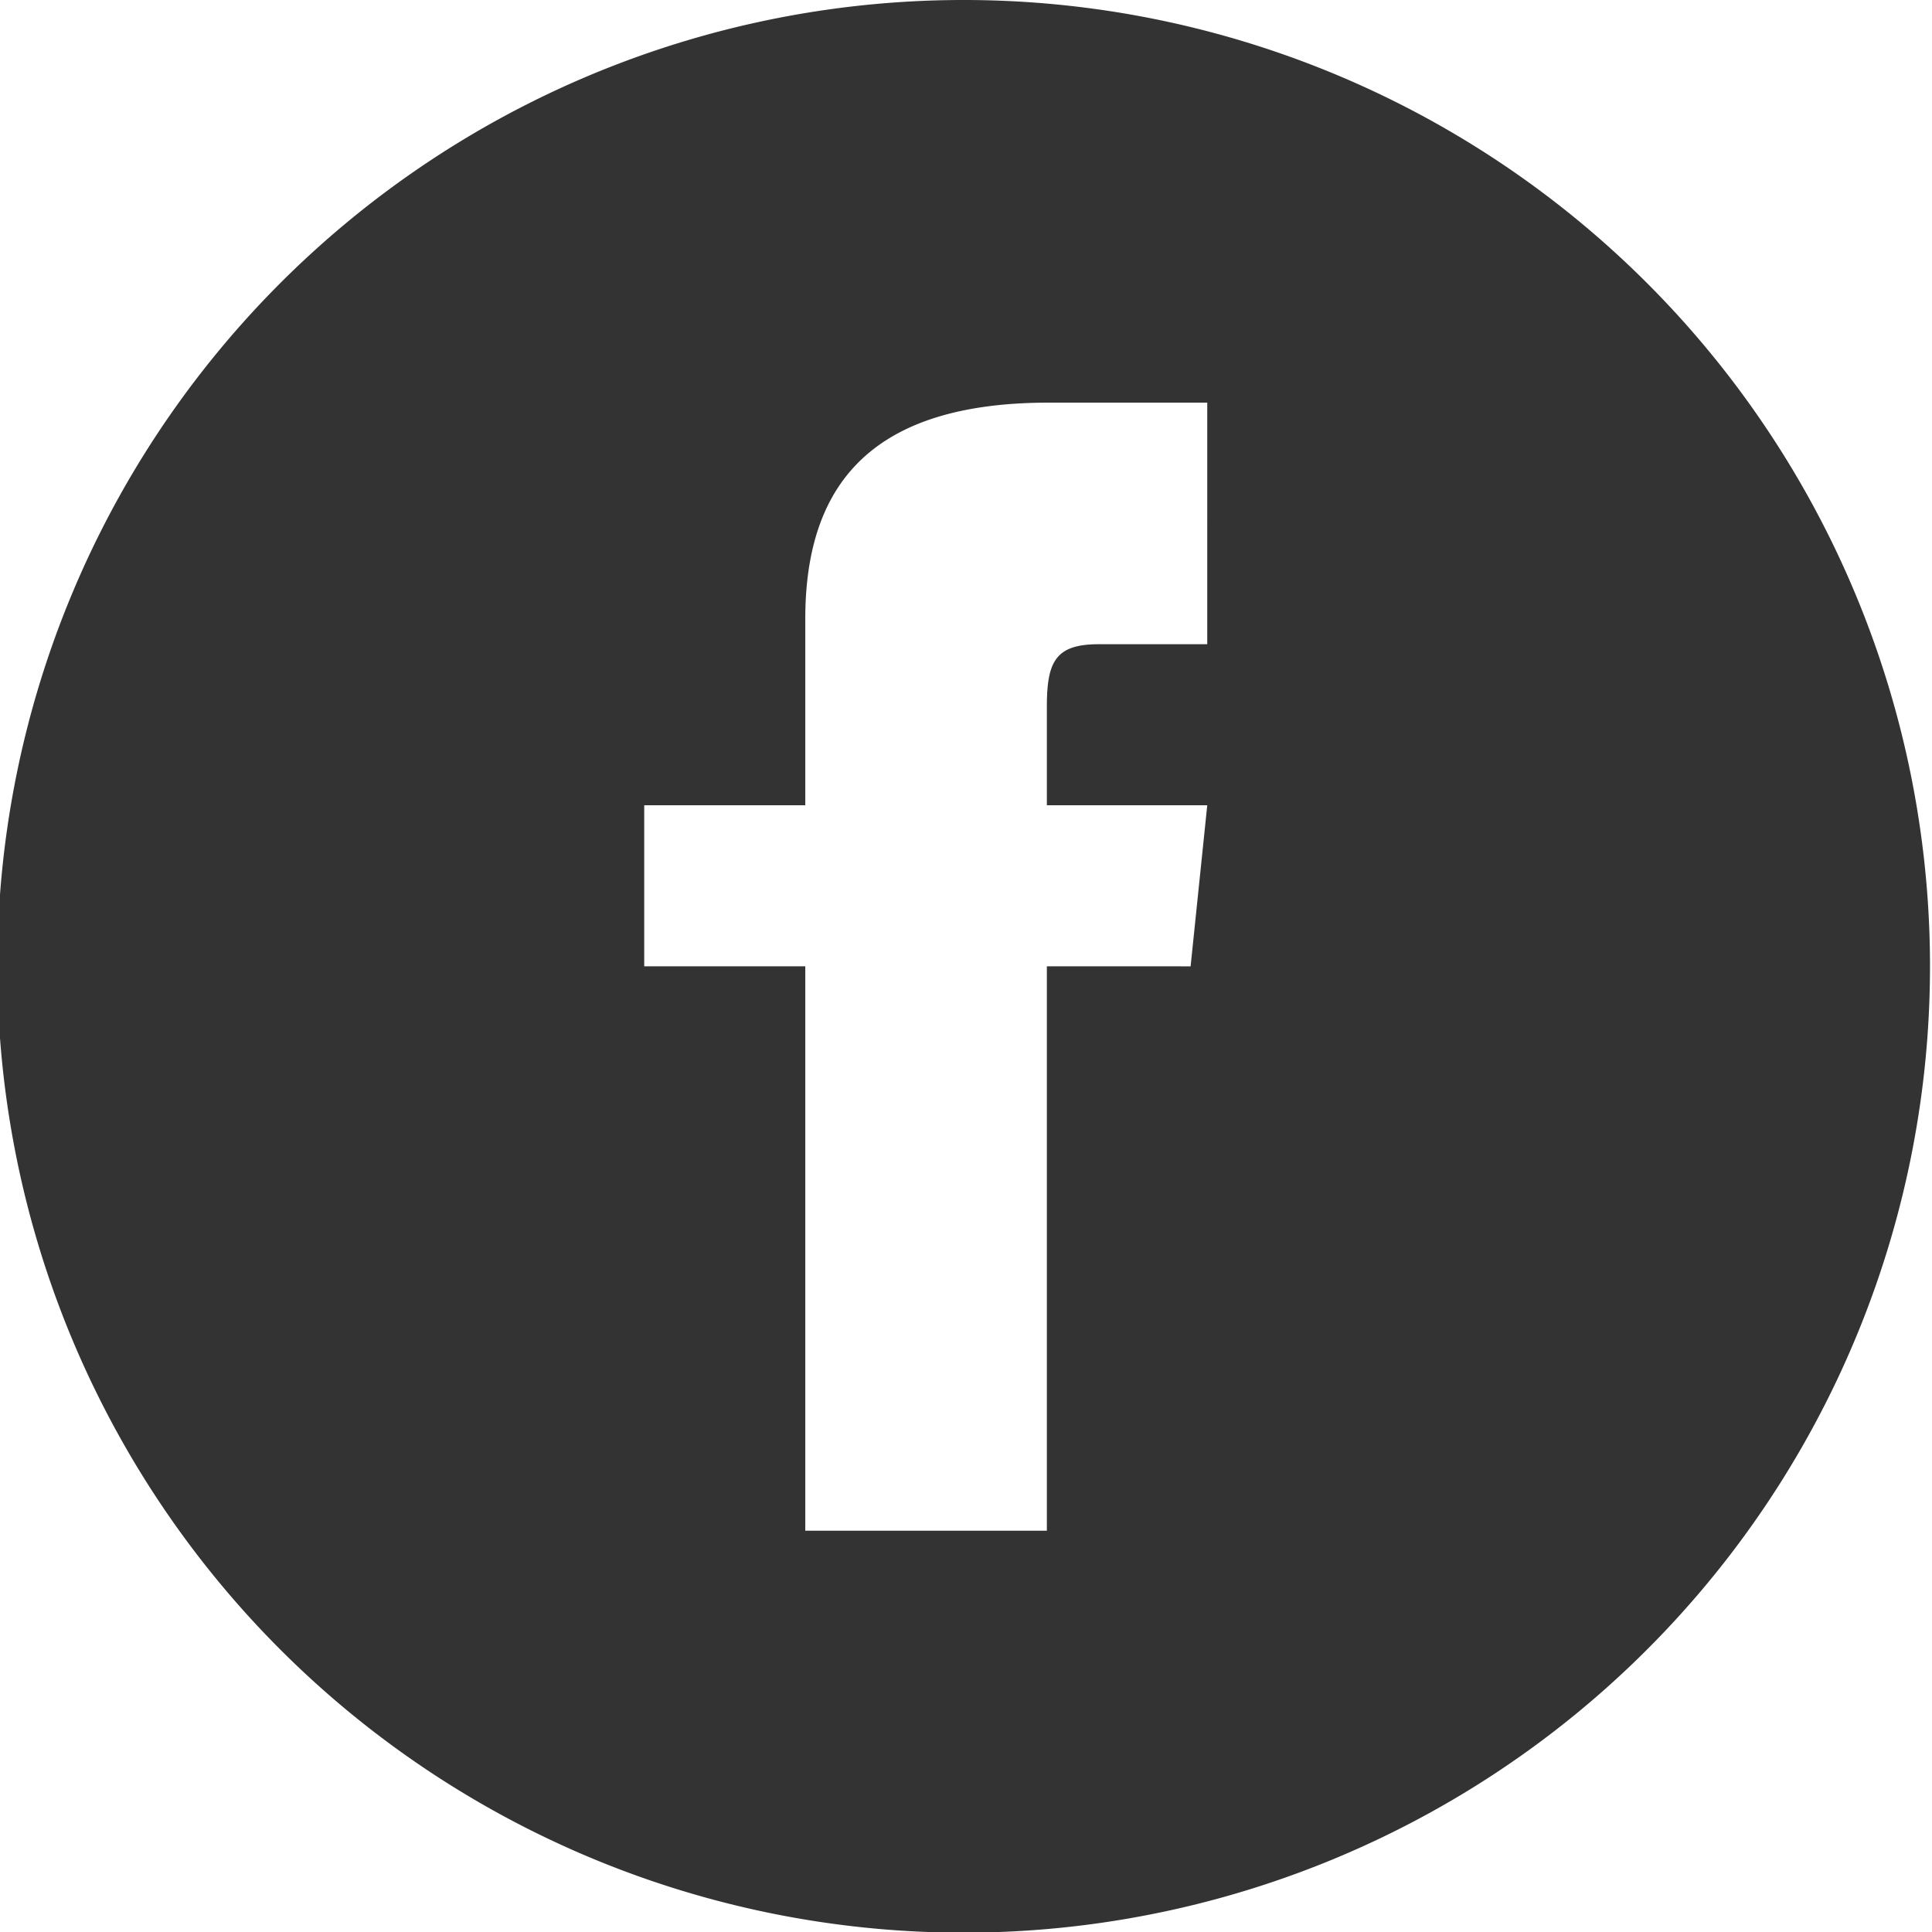 <svg id="Layer_1" data-name="Layer 1" xmlns="http://www.w3.org/2000/svg" viewBox="0 0 29.03 29.03"><defs><style>.cls-1{fill:#333;}</style></defs><path class="cls-1" d="M14.52,0A14.52,14.52,0,1,0,29,14.52,14.52,14.52,0,0,0,14.52,0Zm3.62,9.68H16.51c-.65,0-.78.26-.78.94V12.1h2.41l-.25,2.42H15.73V23H12.1V14.52H9.68V12.1H12.1V9.3c0-2.14,1.12-3.25,3.66-3.25h2.38Z"/></svg>